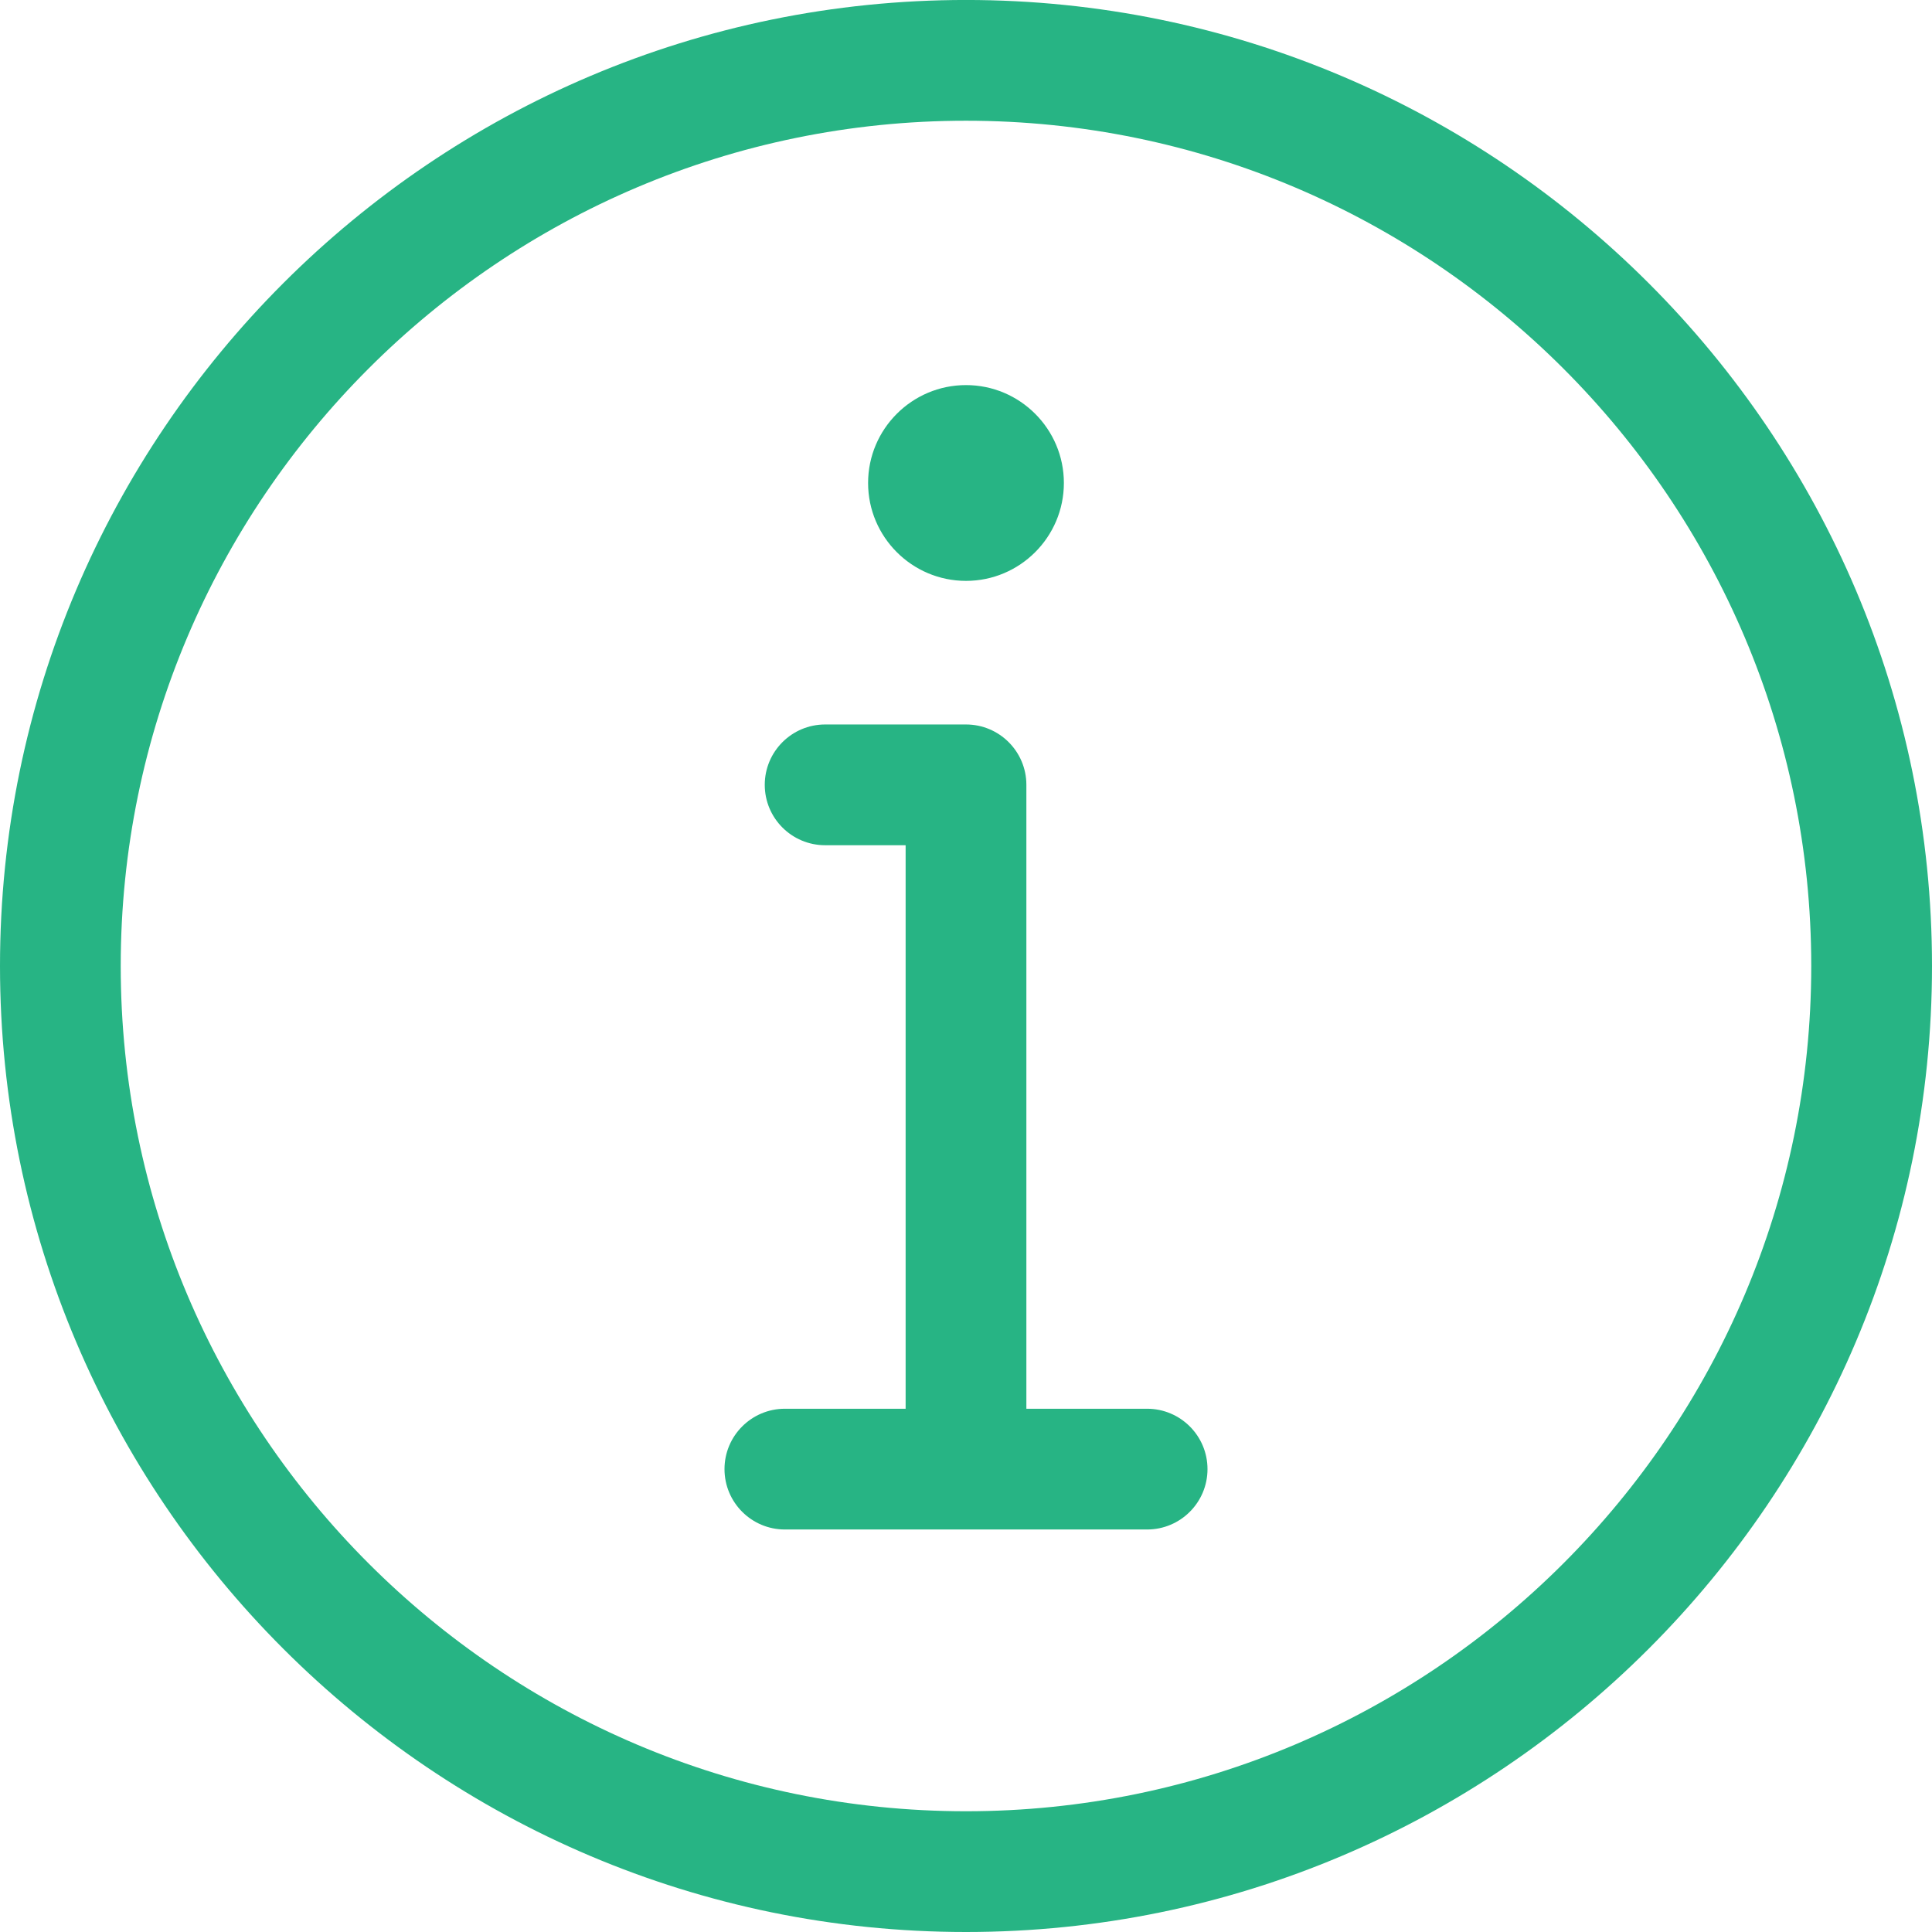 <svg xmlns="http://www.w3.org/2000/svg" width="68" height="68">
    <path fill="#27B484" fill-rule="evenodd" d="M34 68C15.252 68 0 52.747 0 33.999c0-18.748 15.252-34 34-34 18.747 0 34 15.252 34 34C68 52.747 52.747 68 34 68zm0-63.751c-16.405 0-29.751 13.346-29.751 29.75C4.249 50.404 17.595 63.75 34 63.75c16.404 0 29.75-13.346 29.75-29.751 0-16.404-13.346-29.75-29.75-29.75zm6.375 49.584h-12.75c-1.173 0-2.125-.952-2.125-2.125s.952-2.125 2.125-2.125h4.25V29.749h-2.833c-1.173 0-2.125-.951-2.125-2.125 0-1.173.952-2.125 2.125-2.125H34c1.173 0 2.125.952 2.125 2.125v21.959h4.25c1.173 0 2.125.952 2.125 2.125s-.952 2.125-2.125 2.125zM34 20.445c-1.9 0-3.446-1.546-3.446-3.446 0-1.899 1.546-3.445 3.446-3.445 1.9 0 3.445 1.546 3.445 3.445 0 1.9-1.545 3.446-3.445 3.446z"/>
</svg>
